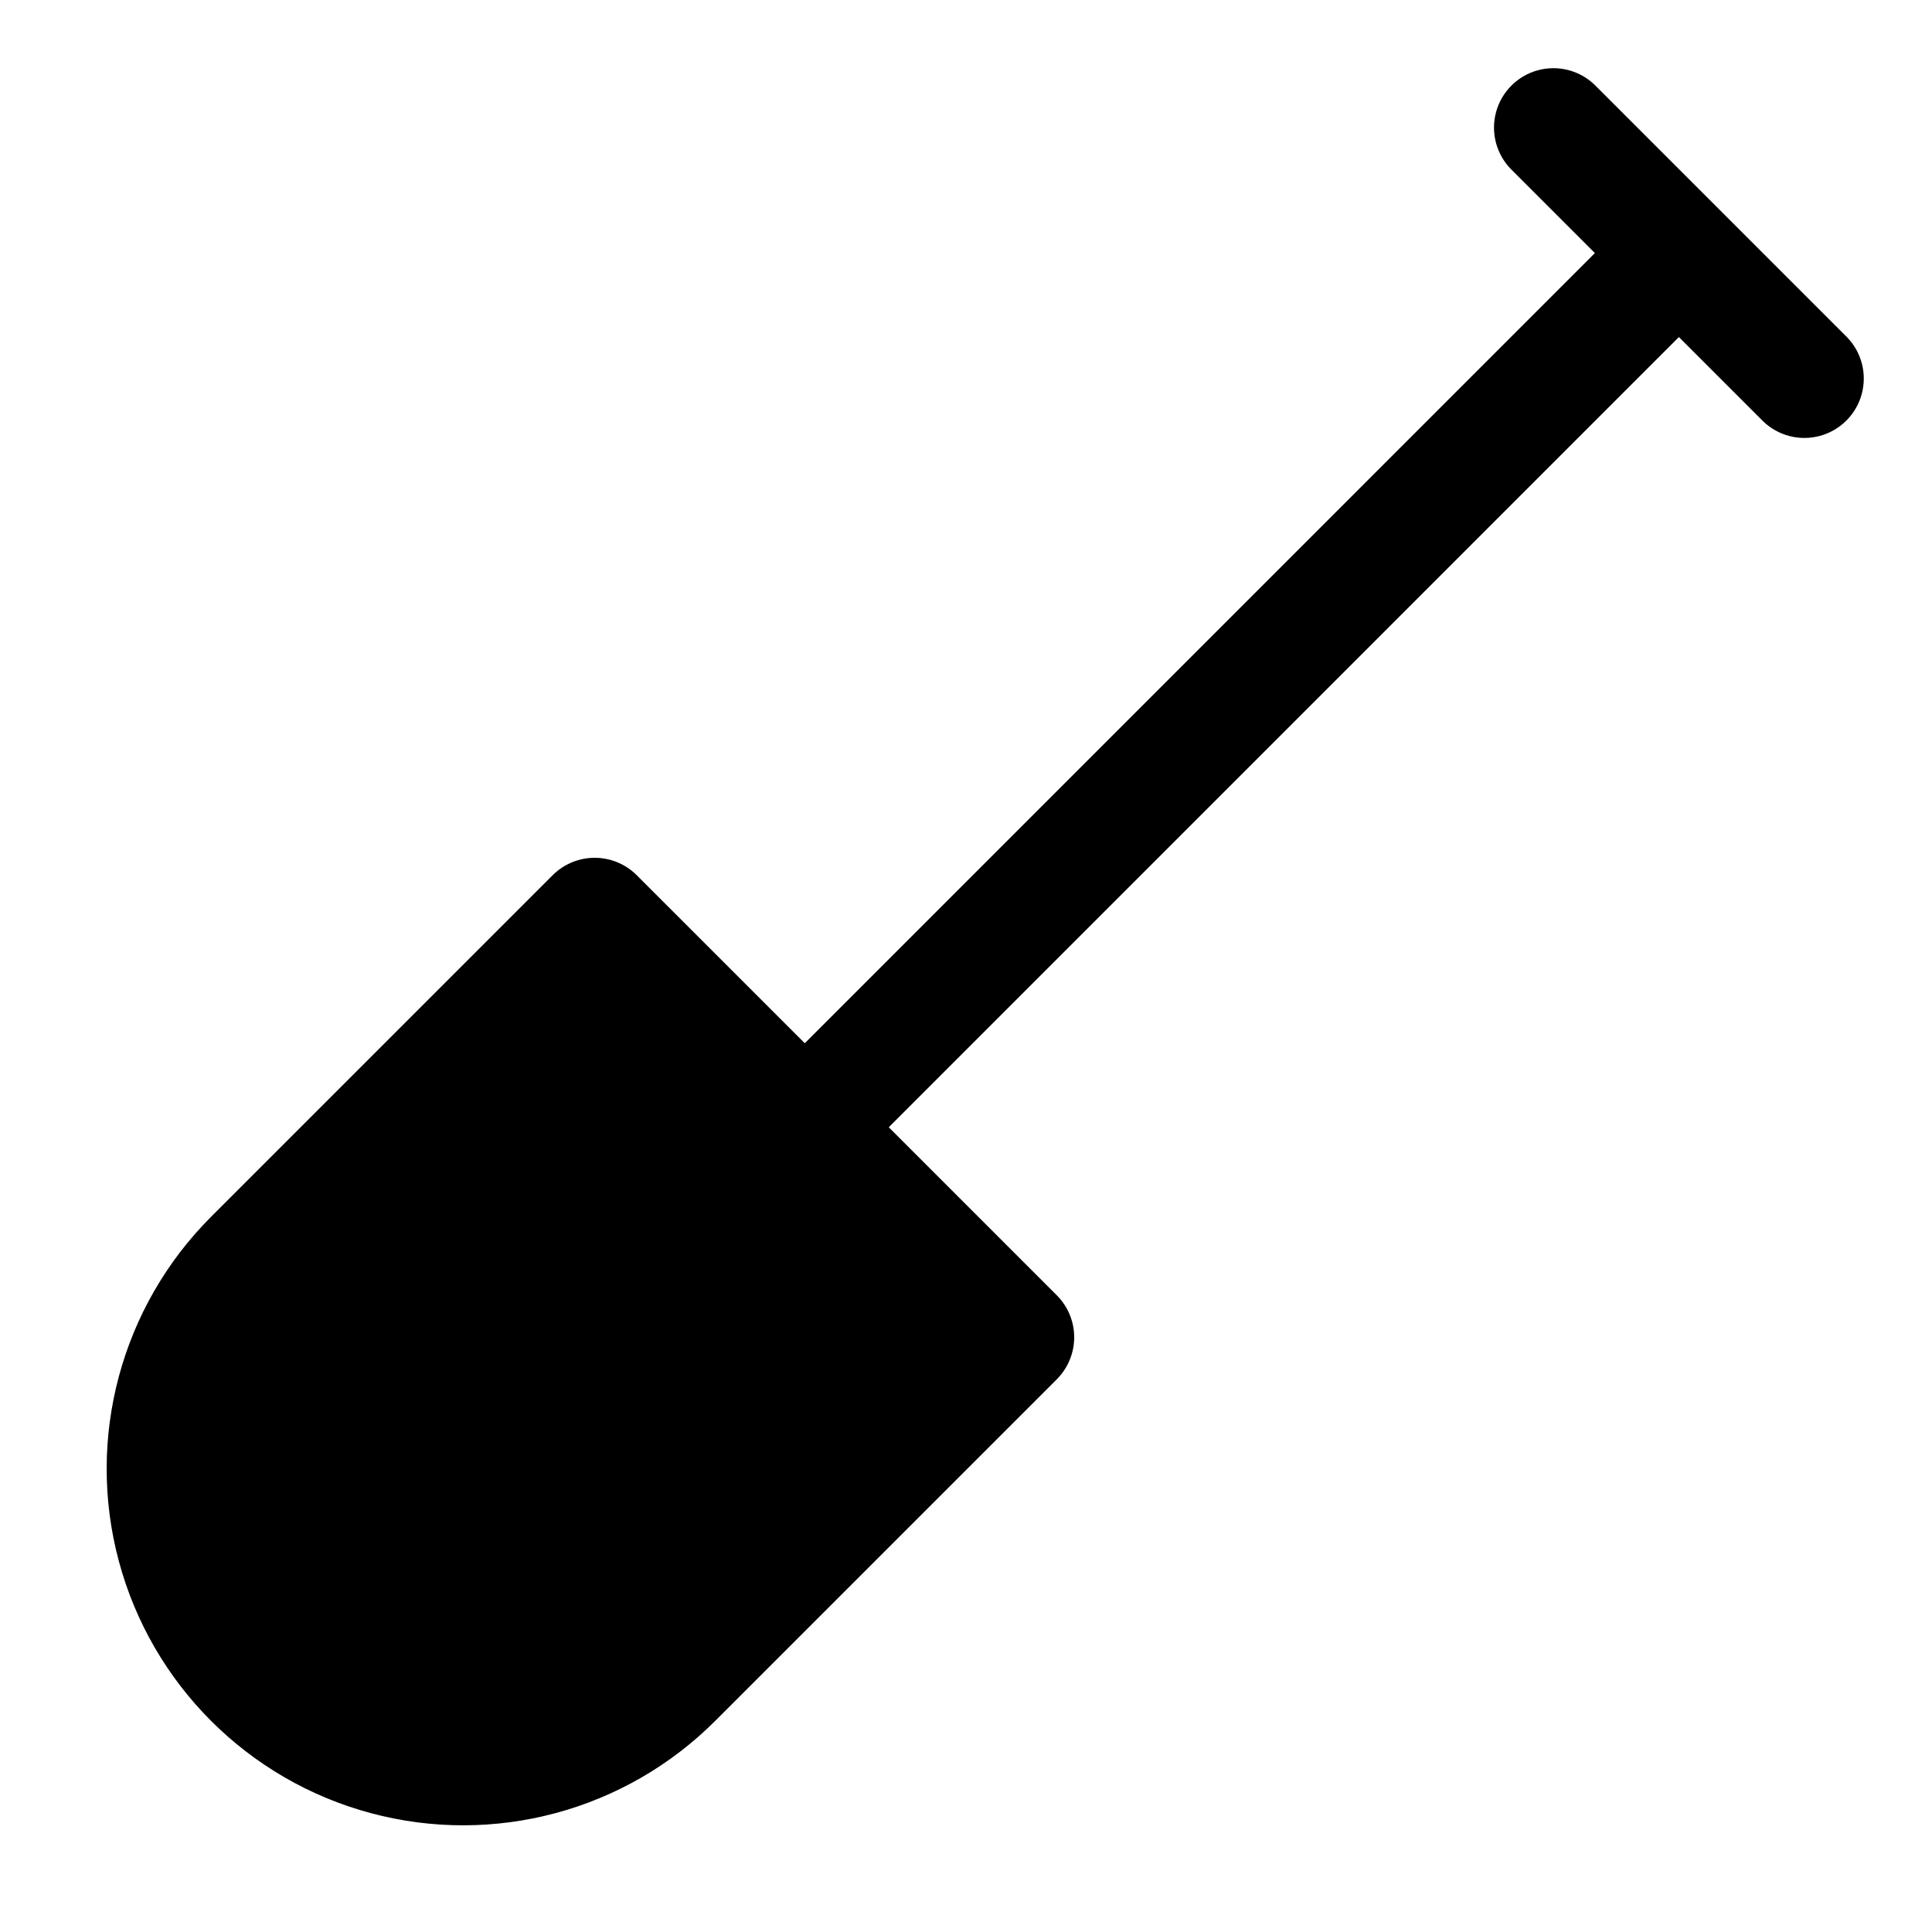 <?xml version="1.0" encoding="UTF-8"?>
<!-- Uploaded to: ICON Repo, www.svgrepo.com, Generator: ICON Repo Mixer Tools -->
<svg fill="#000000" width="800px" height="800px" version="1.1" viewBox="144 144 512 512" xmlns="http://www.w3.org/2000/svg">
 <path d="m633.45 233.33-66.789-66.789c-3.992-3.891-9.75-5.383-15.129-3.918-5.383 1.469-9.586 5.672-11.051 11.055-1.469 5.379 0.023 11.133 3.914 15.129l22.266 22.262-209.39 209.4-44.539-44.535c-2.953-2.953-6.957-4.609-11.133-4.609-4.176 0-8.18 1.656-11.133 4.609l-90.527 90.527c-23.863 23.863-33.184 58.648-24.449 91.246 8.734 32.602 34.199 58.062 66.797 66.797 32.598 8.738 67.383-0.582 91.246-24.449l90.527-90.527c2.953-2.953 4.613-6.957 4.613-11.133 0-4.176-1.66-8.18-4.613-11.129l-44.527-44.531 209.39-209.41 22.266 22.266c3.992 3.894 9.746 5.383 15.129 3.918 5.383-1.469 9.586-5.672 11.051-11.051 1.469-5.383-0.023-11.137-3.918-15.133z"/>
</svg>